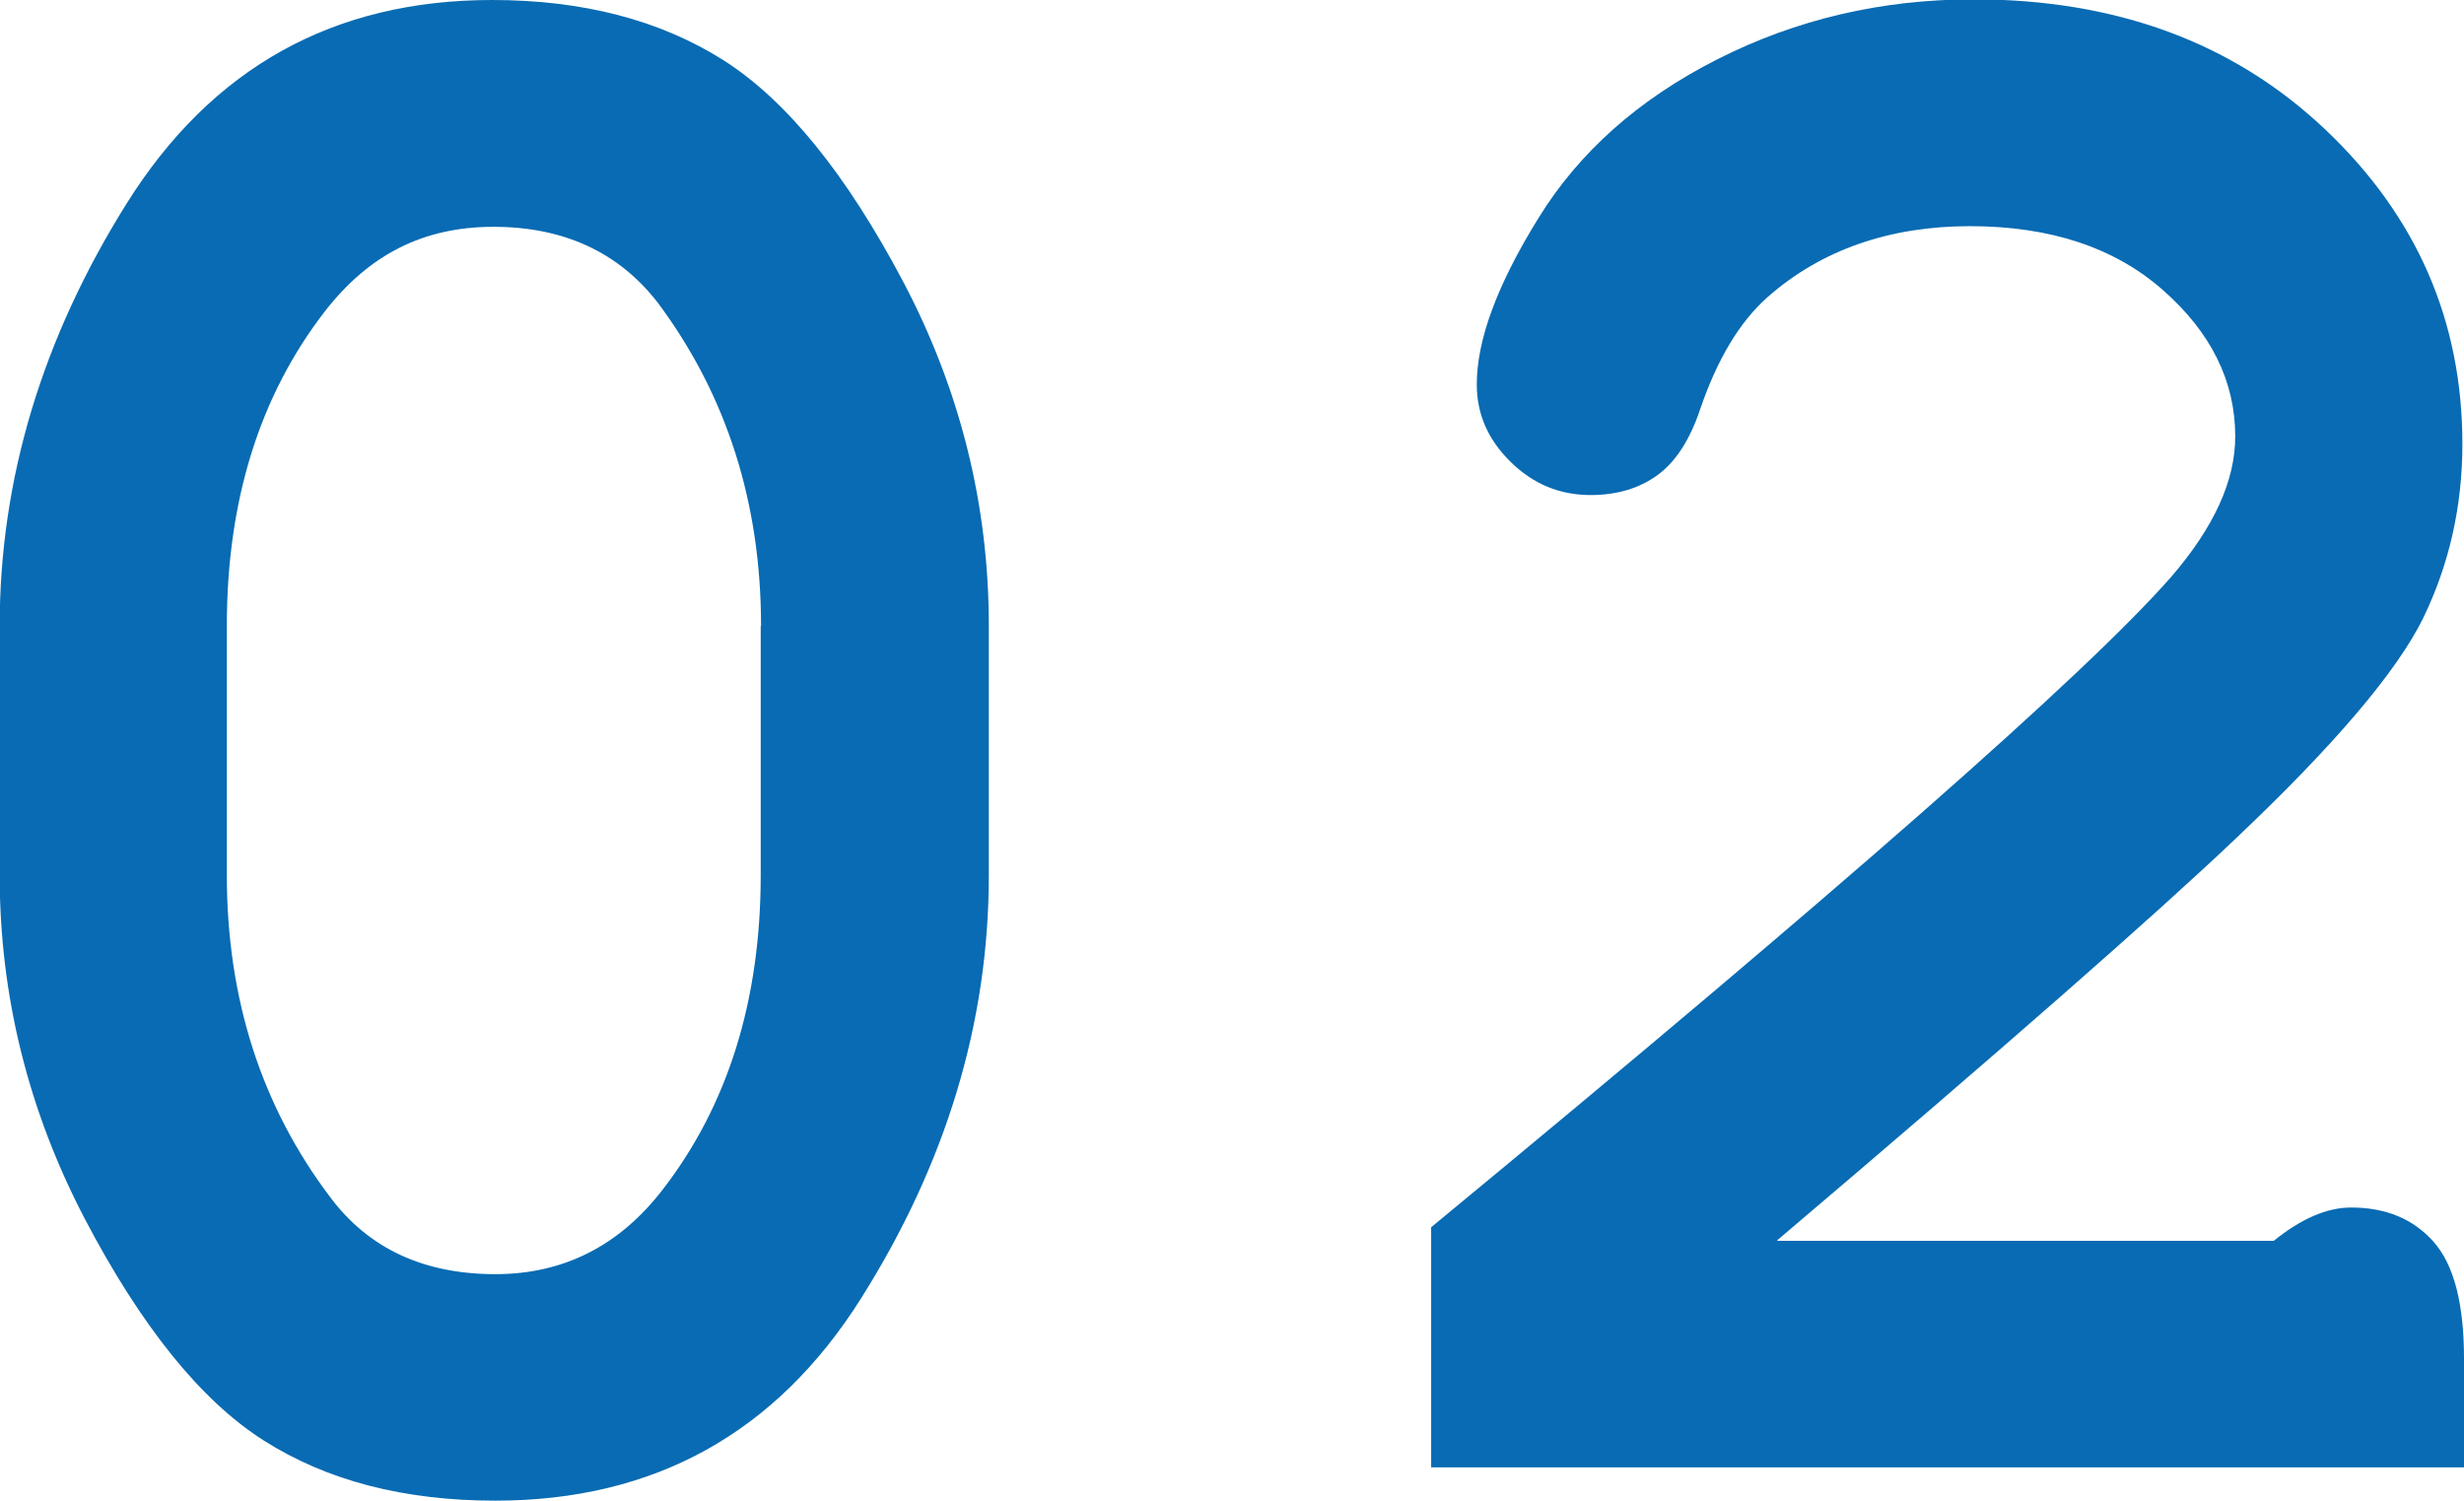 <?xml version="1.0" encoding="UTF-8"?>
<svg id="_レイヤー_2" data-name="レイヤー_2" xmlns="http://www.w3.org/2000/svg" viewBox="0 0 76.15 46.38">
  <defs>
    <style>
      .cls-1 {
        fill: #086bb3;
      }
    </style>
  </defs>
  <g id="txt">
    <g>
      <path class="cls-1" d="M30.56,19.35v7.69c0,4.56-1.32,8.92-3.95,13.09-2.63,4.17-6.4,6.25-11.3,6.25-2.83,0-5.21-.62-7.16-1.86-1.95-1.24-3.79-3.53-5.54-6.87-1.74-3.34-2.62-6.88-2.62-10.61v-7.69c0-4.53,1.31-8.89,3.93-13.07C6.55,2.09,10.31,0,15.21,0c2.8,0,5.18.62,7.13,1.85,1.95,1.23,3.81,3.52,5.57,6.85,1.76,3.34,2.65,6.89,2.65,10.65ZM23.52,19.35c0-3.81-1.06-7.13-3.18-9.98-1.21-1.57-2.91-2.36-5.09-2.36s-3.85.87-5.2,2.6c-2.03,2.62-3.04,5.87-3.04,9.74v7.69c0,3.83,1.07,7.16,3.21,9.98,1.18,1.57,2.88,2.36,5.09,2.36,2.1,0,3.82-.87,5.16-2.6,2.03-2.62,3.04-5.87,3.04-9.74v-7.69Z"/>
      <path class="cls-1" d="M54.92,38.35h15.35c.84-.68,1.64-1.03,2.39-1.03,1.07,0,1.92.35,2.55,1.06.63.71.94,1.91.94,3.62v3.35h-31.92v-7.42c12.62-10.41,20.25-17.11,22.87-20.1,1.32-1.53,1.98-2.97,1.98-4.34,0-1.71-.75-3.22-2.24-4.53-1.49-1.31-3.48-1.97-5.96-1.97s-4.59.73-6.25,2.19c-.87.77-1.56,1.93-2.08,3.45-.32.96-.76,1.64-1.32,2.05-.56.41-1.25.62-2.07.62-.96,0-1.78-.34-2.48-1.03s-1.04-1.48-1.04-2.39c0-1.37.63-3.08,1.9-5.13,1.26-2.05,3.11-3.69,5.54-4.92,2.43-1.23,5.06-1.85,7.91-1.85,4.42,0,8.04,1.34,10.87,4.02,2.83,2.68,4.24,5.92,4.24,9.72,0,1.94-.41,3.73-1.21,5.38-.81,1.65-2.75,3.94-5.83,6.85-2.42,2.3-7.12,6.43-14.12,12.37Z"/>
    </g>
  </g>
</svg>